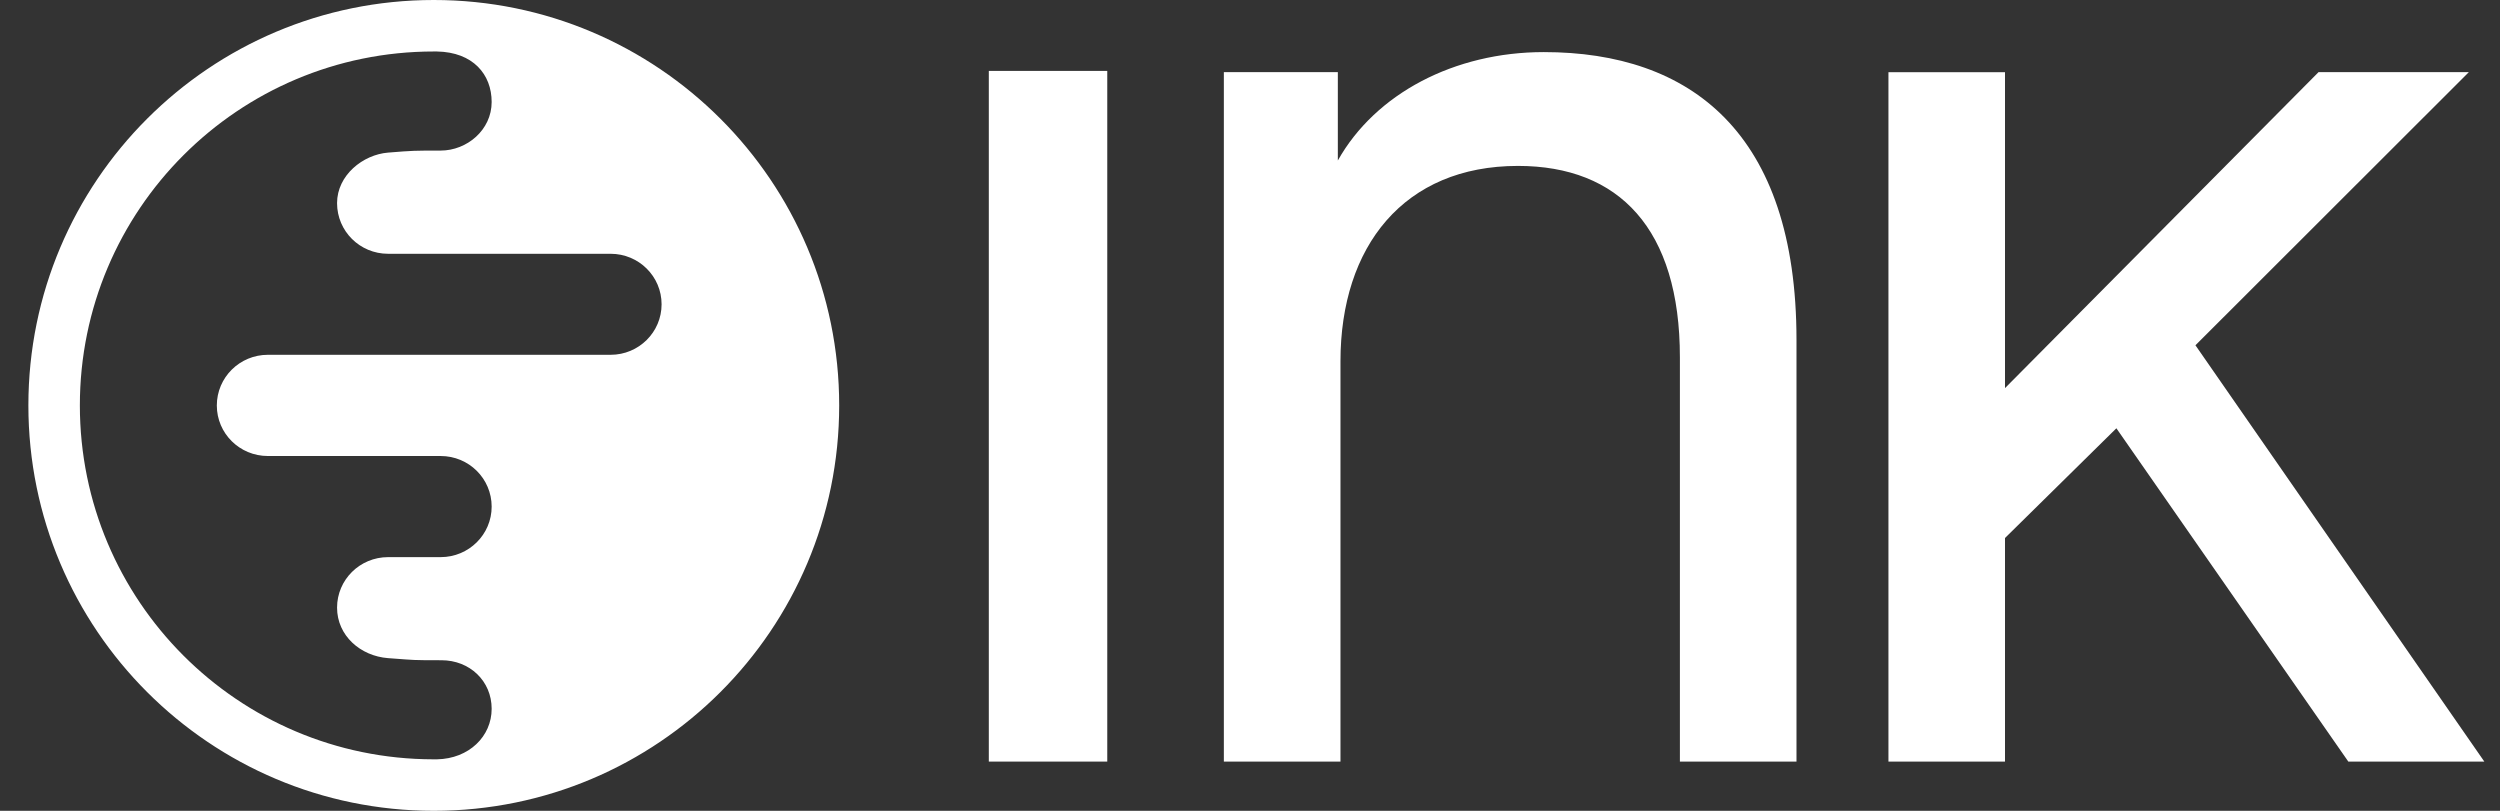 <svg viewBox="0 0 74 24" fill="none" xmlns="http://www.w3.org/2000/svg">
<rect x="0" y="0" width="74" height="24" fill="#333333" stroke="none"/>
<g id="ink_logo_v01 2" clip-path="url(#clip0_11346_19982)">
<path id="Vector" d="M36.226 2.136V22.543H39.678V10.695C39.678 7.289 41.558 4.911 44.932 4.911C47.923 4.911 49.725 6.774 49.725 10.577V22.543H53.176V10.061C53.176 3.918 50.031 1.542 45.697 1.542C43.052 1.542 40.713 2.77 39.6 4.751V2.136H36.226Z" fill="white"/>
<path id="Vector_2" d="M55.898 22.543V2.138H59.348V11.488L68.628 2.136H73.077L64.985 10.22L73.536 22.543H69.51L62.645 12.677L59.348 15.925V22.543H55.898Z" fill="white"/>
<path id="Vector_3" d="M29.269 22.543V2.099H32.775V22.543H29.269Z" fill="white"/>
<path id="Vector_4" fill-rule="evenodd" clip-rule="evenodd" d="M24.84 12C24.84 5.373 19.467 -2.89694e-07 12.84 0C6.212 2.89694e-07 0.84 5.373 0.84 12C0.84 18.627 6.212 24 12.84 24C19.467 24 24.84 18.627 24.84 12ZM14.553 20.981C14.553 21.795 13.884 22.457 12.936 22.476C12.91 22.476 12.883 22.476 12.857 22.476H12.823C7.045 22.467 2.364 17.78 2.364 12C2.364 6.214 7.054 1.524 12.84 1.524C12.871 1.524 12.902 1.524 12.933 1.524C14.004 1.543 14.553 2.205 14.553 3.019C14.553 3.848 13.82 4.457 13.044 4.457C12.268 4.457 12.23 4.457 11.488 4.517C10.745 4.576 9.977 5.186 9.977 6.012C9.977 6.843 10.652 7.512 11.488 7.512H18.075C18.908 7.512 19.583 8.181 19.583 9.007C19.583 9.833 18.908 10.502 18.075 10.502H7.929C7.093 10.502 6.418 11.174 6.418 12.002C6.418 12.829 7.093 13.498 7.929 13.498H13.044C13.878 13.498 14.553 14.167 14.553 14.995C14.553 15.821 13.878 16.491 13.044 16.491H11.488C10.652 16.491 9.977 17.16 9.977 17.986C9.977 18.814 10.669 19.419 11.488 19.481C11.552 19.486 11.611 19.49 11.666 19.494C11.954 19.516 12.111 19.528 12.269 19.535C12.459 19.543 12.649 19.543 13.068 19.543C13.902 19.543 14.553 20.155 14.553 20.981Z" fill="white"/>
</g>
<defs>
<clipPath id="clip0_11346_19982">
<rect width="72.698" height="24" fill="white" transform="translate(0.84)"/>
</clipPath>
</defs>
</svg>
